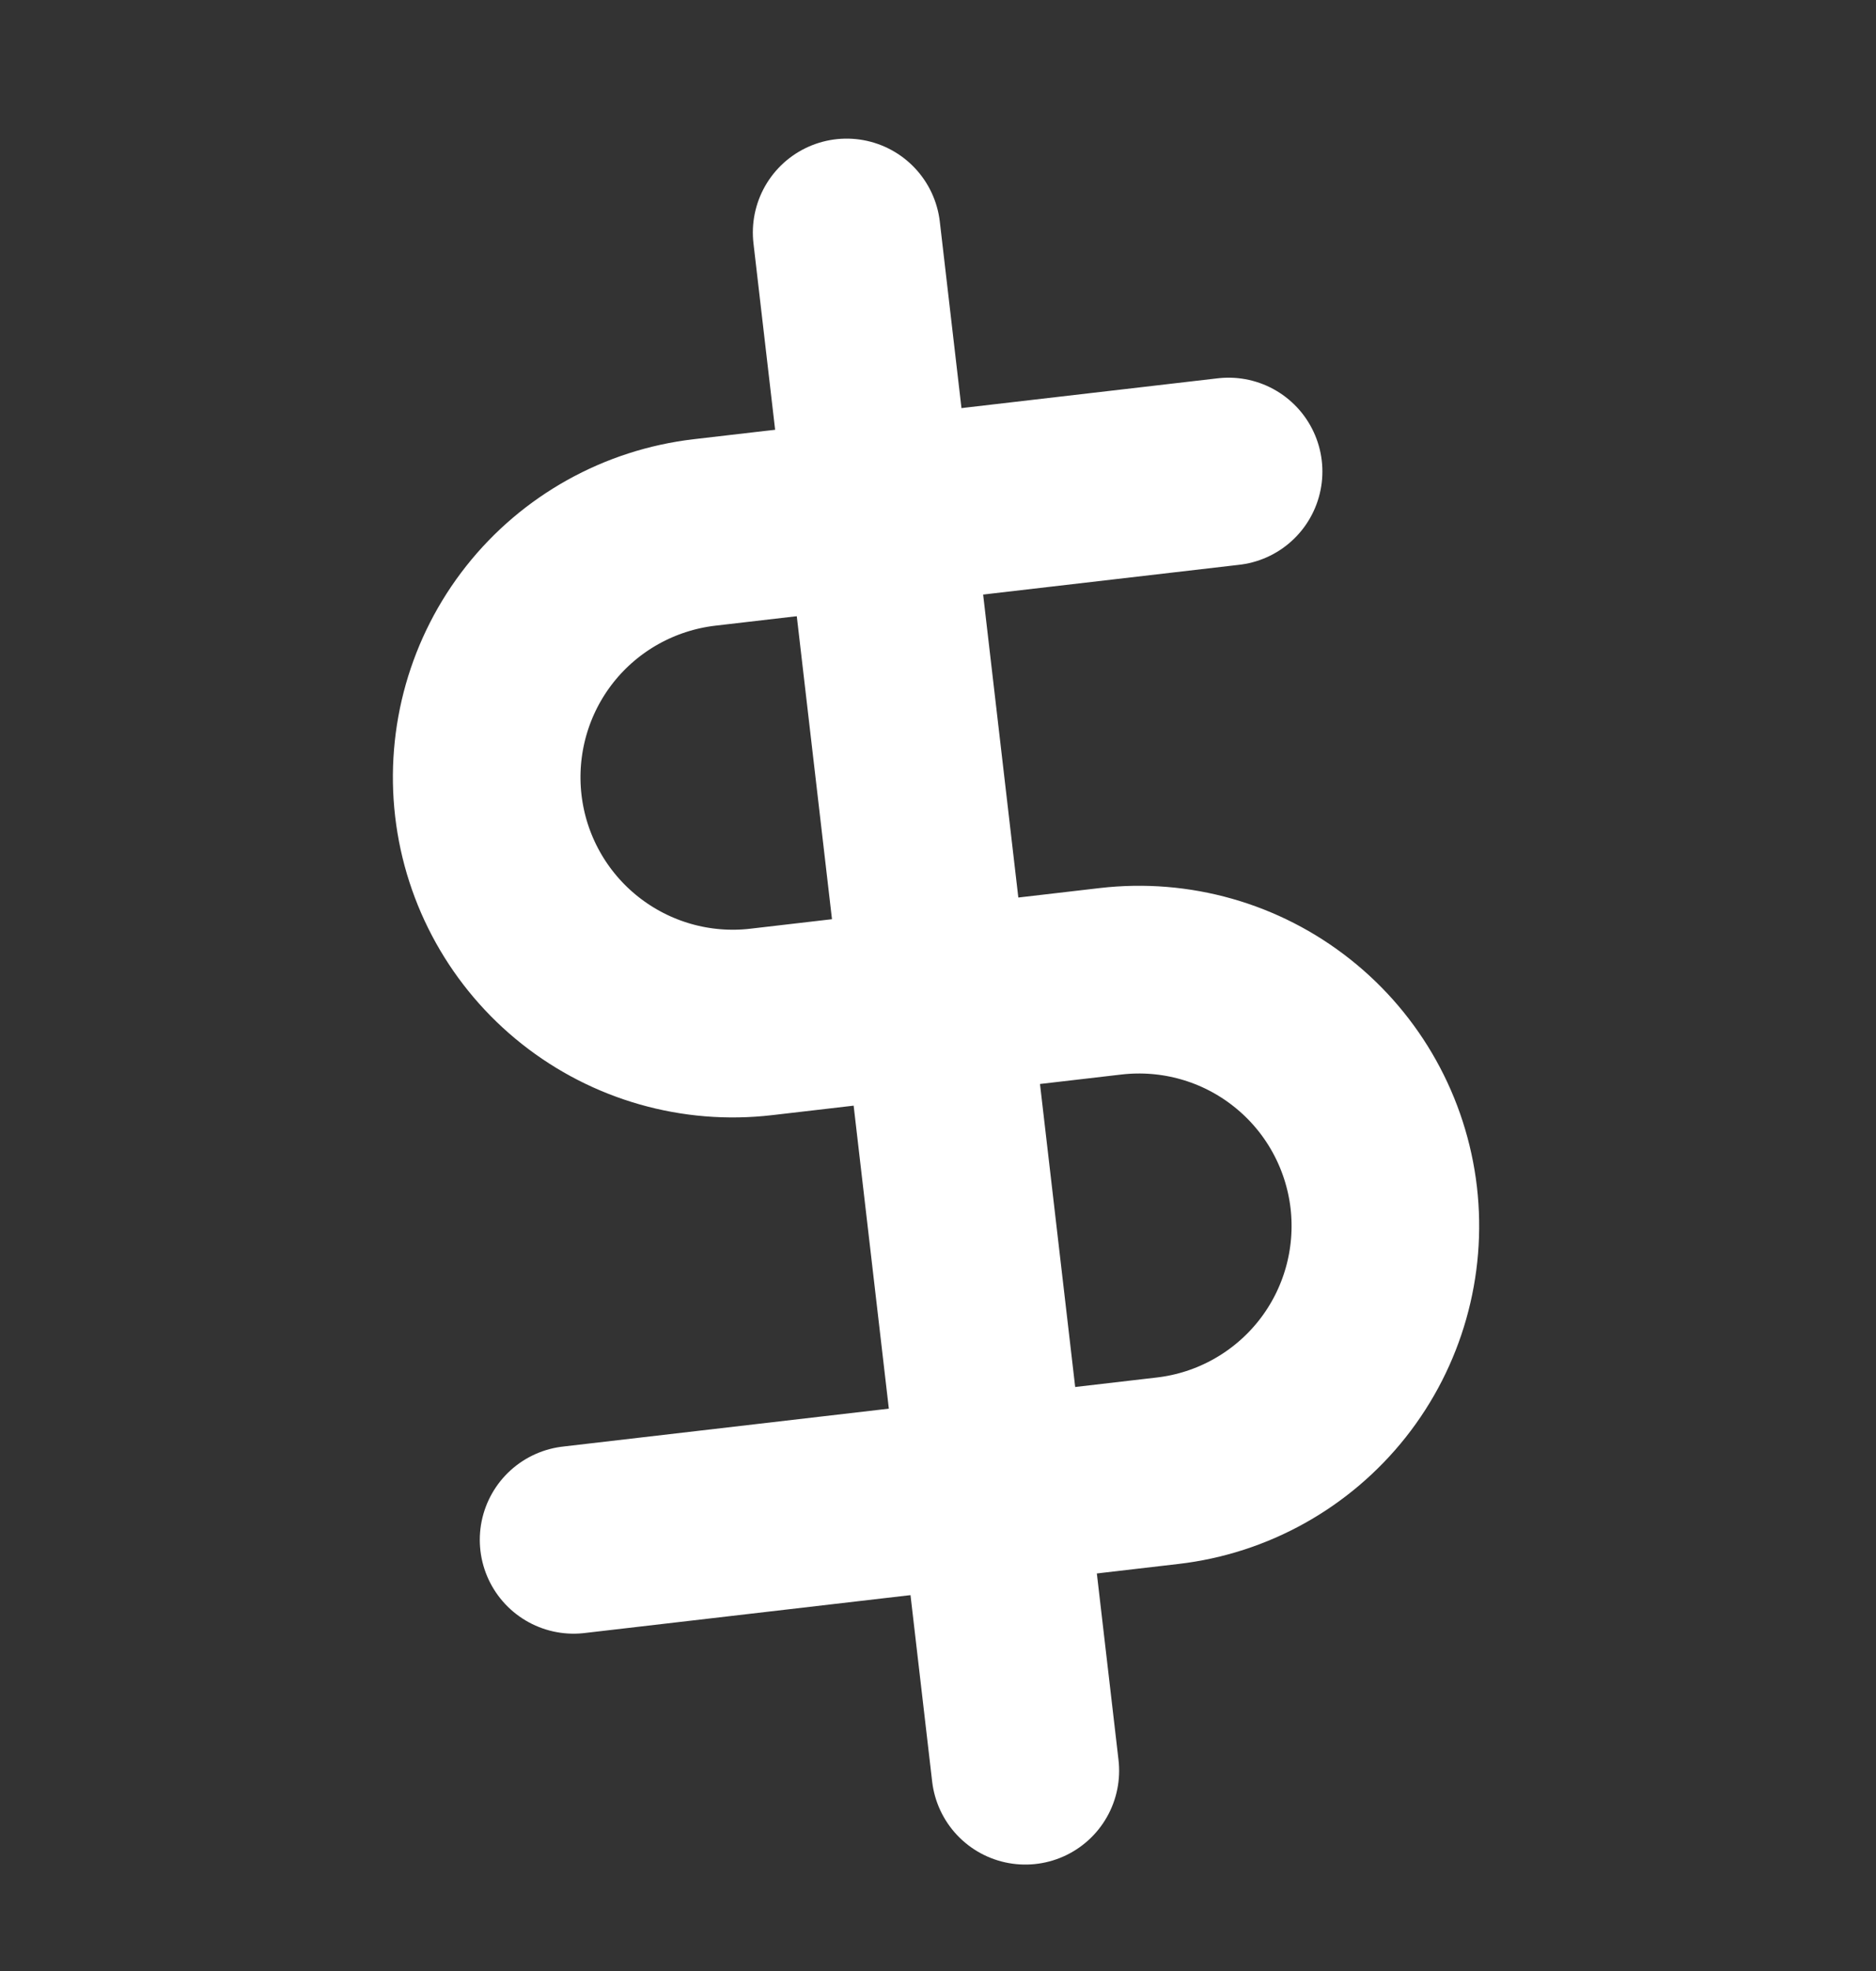 <svg width="20" height="21" viewBox="0 0 20 21" fill="none" xmlns="http://www.w3.org/2000/svg">
<rect x="0" y="0" width="20" height="21" fill="#333333" stroke="none"/>
<path d="M9.026 2.477L10.931 18.866" stroke="white" stroke-width="2" stroke-linecap="round" stroke-linejoin="round"/>
<path d="M13.098 5.024L7.51 5.673C6.819 5.754 6.187 6.105 5.755 6.651C5.323 7.197 5.126 7.892 5.206 8.584C5.286 9.275 5.638 9.907 6.184 10.339C6.73 10.771 7.425 10.969 8.116 10.888L11.841 10.455C12.533 10.375 13.228 10.572 13.774 11.005C14.32 11.437 14.671 12.068 14.752 12.759C14.832 13.451 14.635 14.146 14.203 14.692C13.77 15.238 13.139 15.59 12.447 15.67L6.115 16.406" stroke="white" stroke-width="2" stroke-linecap="round" stroke-linejoin="round"/>
</svg>

